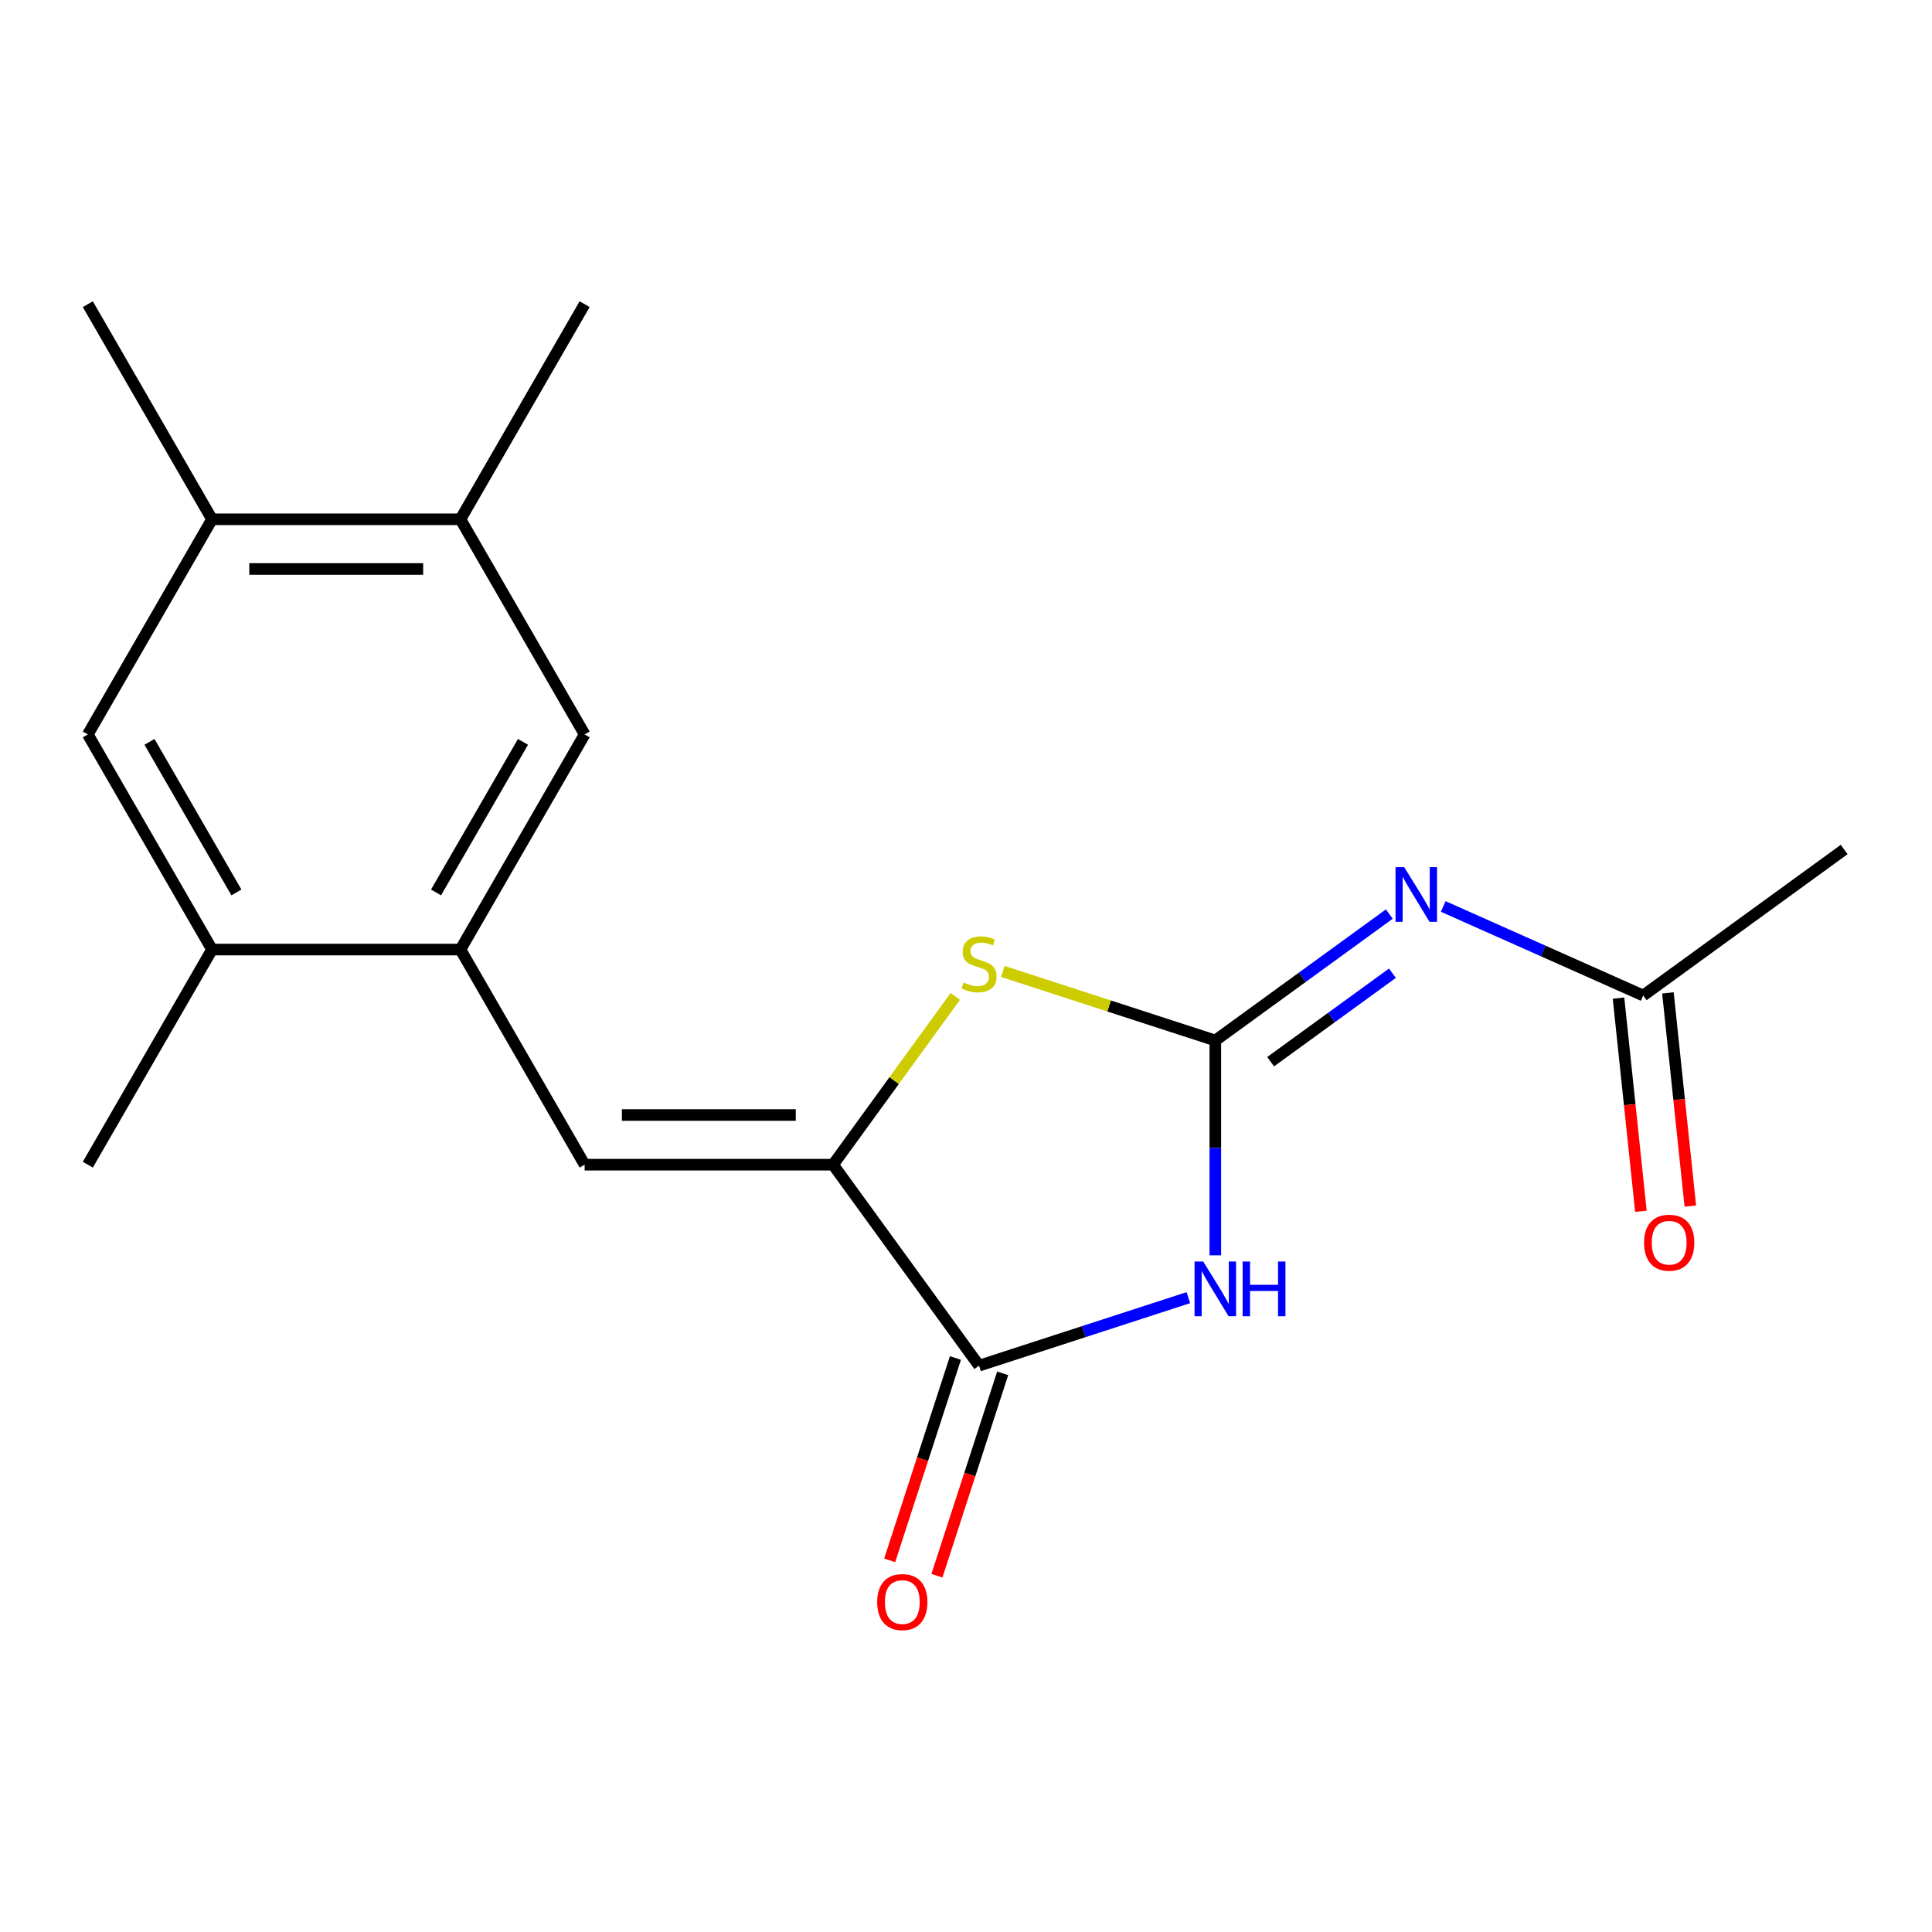 <?xml version='1.0' encoding='iso-8859-1'?>
<svg version='1.1' baseProfile='full'
              xmlns='http://www.w3.org/2000/svg'
                      xmlns:rdkit='http://www.rdkit.org/xml'
                      xmlns:xlink='http://www.w3.org/1999/xlink'
                  xml:space='preserve'
width='1000px' height='1000px' viewBox='0 0 1000 1000'>
<!-- END OF HEADER -->
<rect style='opacity:1.0;fill:#FFFFFF;stroke:none' width='1000' height='1000' x='0' y='0'> </rect>
<path class='bond-0' d='M 629.044,538.552 L 629.044,594.153' style='fill:none;fill-rule:evenodd;stroke:#000000;stroke-width:6px;stroke-linecap:butt;stroke-linejoin:miter;stroke-opacity:1' />
<path class='bond-0' d='M 629.044,594.153 L 629.044,649.754' style='fill:none;fill-rule:evenodd;stroke:#0000FF;stroke-width:6px;stroke-linecap:butt;stroke-linejoin:miter;stroke-opacity:1' />
<path class='bond-3' d='M 629.044,538.552 L 674.077,505.833' style='fill:none;fill-rule:evenodd;stroke:#000000;stroke-width:6px;stroke-linecap:butt;stroke-linejoin:miter;stroke-opacity:1' />
<path class='bond-3' d='M 674.077,505.833 L 719.11,473.115' style='fill:none;fill-rule:evenodd;stroke:#0000FF;stroke-width:6px;stroke-linecap:butt;stroke-linejoin:miter;stroke-opacity:1' />
<path class='bond-3' d='M 657.669,549.54 L 689.192,526.637' style='fill:none;fill-rule:evenodd;stroke:#000000;stroke-width:6px;stroke-linecap:butt;stroke-linejoin:miter;stroke-opacity:1' />
<path class='bond-3' d='M 689.192,526.637 L 720.715,503.734' style='fill:none;fill-rule:evenodd;stroke:#0000FF;stroke-width:6px;stroke-linecap:butt;stroke-linejoin:miter;stroke-opacity:1' />
<path class='bond-4' d='M 629.044,538.552 L 574.049,520.683' style='fill:none;fill-rule:evenodd;stroke:#000000;stroke-width:6px;stroke-linecap:butt;stroke-linejoin:miter;stroke-opacity:1' />
<path class='bond-4' d='M 574.049,520.683 L 519.054,502.814' style='fill:none;fill-rule:evenodd;stroke:#CCCC00;stroke-width:6px;stroke-linecap:butt;stroke-linejoin:miter;stroke-opacity:1' />
<path class='bond-2' d='M 615.089,671.662 L 560.924,689.262' style='fill:none;fill-rule:evenodd;stroke:#0000FF;stroke-width:6px;stroke-linecap:butt;stroke-linejoin:miter;stroke-opacity:1' />
<path class='bond-2' d='M 560.924,689.262 L 506.76,706.861' style='fill:none;fill-rule:evenodd;stroke:#000000;stroke-width:6px;stroke-linecap:butt;stroke-linejoin:miter;stroke-opacity:1' />
<path class='bond-1' d='M 431.184,602.84 L 462.825,559.291' style='fill:none;fill-rule:evenodd;stroke:#000000;stroke-width:6px;stroke-linecap:butt;stroke-linejoin:miter;stroke-opacity:1' />
<path class='bond-1' d='M 462.825,559.291 L 494.465,515.741' style='fill:none;fill-rule:evenodd;stroke:#CCCC00;stroke-width:6px;stroke-linecap:butt;stroke-linejoin:miter;stroke-opacity:1' />
<path class='bond-5' d='M 431.184,602.84 L 302.608,602.84' style='fill:none;fill-rule:evenodd;stroke:#000000;stroke-width:6px;stroke-linecap:butt;stroke-linejoin:miter;stroke-opacity:1' />
<path class='bond-5' d='M 411.898,577.125 L 321.894,577.125' style='fill:none;fill-rule:evenodd;stroke:#000000;stroke-width:6px;stroke-linecap:butt;stroke-linejoin:miter;stroke-opacity:1' />
<path class='bond-19' d='M 431.184,602.84 L 506.76,706.861' style='fill:none;fill-rule:evenodd;stroke:#000000;stroke-width:6px;stroke-linecap:butt;stroke-linejoin:miter;stroke-opacity:1' />
<path class='bond-13' d='M 494.532,702.887 L 477.514,755.262' style='fill:none;fill-rule:evenodd;stroke:#000000;stroke-width:6px;stroke-linecap:butt;stroke-linejoin:miter;stroke-opacity:1' />
<path class='bond-13' d='M 477.514,755.262 L 460.496,807.637' style='fill:none;fill-rule:evenodd;stroke:#FF0000;stroke-width:6px;stroke-linecap:butt;stroke-linejoin:miter;stroke-opacity:1' />
<path class='bond-13' d='M 518.988,710.834 L 501.971,763.209' style='fill:none;fill-rule:evenodd;stroke:#000000;stroke-width:6px;stroke-linecap:butt;stroke-linejoin:miter;stroke-opacity:1' />
<path class='bond-13' d='M 501.971,763.209 L 484.953,815.583' style='fill:none;fill-rule:evenodd;stroke:#FF0000;stroke-width:6px;stroke-linecap:butt;stroke-linejoin:miter;stroke-opacity:1' />
<path class='bond-7' d='M 747.019,469.189 L 798.772,492.231' style='fill:none;fill-rule:evenodd;stroke:#0000FF;stroke-width:6px;stroke-linecap:butt;stroke-linejoin:miter;stroke-opacity:1' />
<path class='bond-7' d='M 798.772,492.231 L 850.525,515.273' style='fill:none;fill-rule:evenodd;stroke:#000000;stroke-width:6px;stroke-linecap:butt;stroke-linejoin:miter;stroke-opacity:1' />
<path class='bond-6' d='M 302.608,602.84 L 238.319,491.489' style='fill:none;fill-rule:evenodd;stroke:#000000;stroke-width:6px;stroke-linecap:butt;stroke-linejoin:miter;stroke-opacity:1' />
<path class='bond-8' d='M 238.319,491.489 L 302.608,380.139' style='fill:none;fill-rule:evenodd;stroke:#000000;stroke-width:6px;stroke-linecap:butt;stroke-linejoin:miter;stroke-opacity:1' />
<path class='bond-8' d='M 225.693,461.929 L 270.694,383.984' style='fill:none;fill-rule:evenodd;stroke:#000000;stroke-width:6px;stroke-linecap:butt;stroke-linejoin:miter;stroke-opacity:1' />
<path class='bond-9' d='M 238.319,491.489 L 109.743,491.489' style='fill:none;fill-rule:evenodd;stroke:#000000;stroke-width:6px;stroke-linecap:butt;stroke-linejoin:miter;stroke-opacity:1' />
<path class='bond-14' d='M 837.738,516.617 L 843.536,571.786' style='fill:none;fill-rule:evenodd;stroke:#000000;stroke-width:6px;stroke-linecap:butt;stroke-linejoin:miter;stroke-opacity:1' />
<path class='bond-14' d='M 843.536,571.786 L 849.335,626.955' style='fill:none;fill-rule:evenodd;stroke:#FF0000;stroke-width:6px;stroke-linecap:butt;stroke-linejoin:miter;stroke-opacity:1' />
<path class='bond-14' d='M 863.312,513.929 L 869.11,569.098' style='fill:none;fill-rule:evenodd;stroke:#000000;stroke-width:6px;stroke-linecap:butt;stroke-linejoin:miter;stroke-opacity:1' />
<path class='bond-14' d='M 869.11,569.098 L 874.909,624.267' style='fill:none;fill-rule:evenodd;stroke:#FF0000;stroke-width:6px;stroke-linecap:butt;stroke-linejoin:miter;stroke-opacity:1' />
<path class='bond-15' d='M 850.525,515.273 L 954.545,439.698' style='fill:none;fill-rule:evenodd;stroke:#000000;stroke-width:6px;stroke-linecap:butt;stroke-linejoin:miter;stroke-opacity:1' />
<path class='bond-11' d='M 302.608,380.139 L 238.319,268.788' style='fill:none;fill-rule:evenodd;stroke:#000000;stroke-width:6px;stroke-linecap:butt;stroke-linejoin:miter;stroke-opacity:1' />
<path class='bond-10' d='M 109.743,491.489 L 45.455,380.139' style='fill:none;fill-rule:evenodd;stroke:#000000;stroke-width:6px;stroke-linecap:butt;stroke-linejoin:miter;stroke-opacity:1' />
<path class='bond-10' d='M 122.37,461.929 L 77.368,383.984' style='fill:none;fill-rule:evenodd;stroke:#000000;stroke-width:6px;stroke-linecap:butt;stroke-linejoin:miter;stroke-opacity:1' />
<path class='bond-16' d='M 109.743,491.489 L 45.455,602.84' style='fill:none;fill-rule:evenodd;stroke:#000000;stroke-width:6px;stroke-linecap:butt;stroke-linejoin:miter;stroke-opacity:1' />
<path class='bond-12' d='M 45.455,380.139 L 109.743,268.788' style='fill:none;fill-rule:evenodd;stroke:#000000;stroke-width:6px;stroke-linecap:butt;stroke-linejoin:miter;stroke-opacity:1' />
<path class='bond-17' d='M 238.319,268.788 L 302.608,157.438' style='fill:none;fill-rule:evenodd;stroke:#000000;stroke-width:6px;stroke-linecap:butt;stroke-linejoin:miter;stroke-opacity:1' />
<path class='bond-20' d='M 238.319,268.788 L 109.743,268.788' style='fill:none;fill-rule:evenodd;stroke:#000000;stroke-width:6px;stroke-linecap:butt;stroke-linejoin:miter;stroke-opacity:1' />
<path class='bond-20' d='M 219.033,294.503 L 129.029,294.503' style='fill:none;fill-rule:evenodd;stroke:#000000;stroke-width:6px;stroke-linecap:butt;stroke-linejoin:miter;stroke-opacity:1' />
<path class='bond-18' d='M 109.743,268.788 L 45.455,157.438' style='fill:none;fill-rule:evenodd;stroke:#000000;stroke-width:6px;stroke-linecap:butt;stroke-linejoin:miter;stroke-opacity:1' />
<path  class='atom-1' d='M 622.784 652.968
L 632.064 667.968
Q 632.984 669.448, 634.464 672.128
Q 635.944 674.808, 636.024 674.968
L 636.024 652.968
L 639.784 652.968
L 639.784 681.288
L 635.904 681.288
L 625.944 664.888
Q 624.784 662.968, 623.544 660.768
Q 622.344 658.568, 621.984 657.888
L 621.984 681.288
L 618.304 681.288
L 618.304 652.968
L 622.784 652.968
' fill='#0000FF'/>
<path  class='atom-1' d='M 643.184 652.968
L 647.024 652.968
L 647.024 665.008
L 661.504 665.008
L 661.504 652.968
L 665.344 652.968
L 665.344 681.288
L 661.504 681.288
L 661.504 668.208
L 647.024 668.208
L 647.024 681.288
L 643.184 681.288
L 643.184 652.968
' fill='#0000FF'/>
<path  class='atom-4' d='M 726.804 448.816
L 736.084 463.816
Q 737.004 465.296, 738.484 467.976
Q 739.964 470.656, 740.044 470.816
L 740.044 448.816
L 743.804 448.816
L 743.804 477.136
L 739.924 477.136
L 729.964 460.736
Q 728.804 458.816, 727.564 456.616
Q 726.364 454.416, 726.004 453.736
L 726.004 477.136
L 722.324 477.136
L 722.324 448.816
L 726.804 448.816
' fill='#0000FF'/>
<path  class='atom-5' d='M 498.76 508.539
Q 499.08 508.659, 500.4 509.219
Q 501.72 509.779, 503.16 510.139
Q 504.64 510.459, 506.08 510.459
Q 508.76 510.459, 510.32 509.179
Q 511.88 507.859, 511.88 505.579
Q 511.88 504.019, 511.08 503.059
Q 510.32 502.099, 509.12 501.579
Q 507.92 501.059, 505.92 500.459
Q 503.4 499.699, 501.88 498.979
Q 500.4 498.259, 499.32 496.739
Q 498.28 495.219, 498.28 492.659
Q 498.28 489.099, 500.68 486.899
Q 503.12 484.699, 507.92 484.699
Q 511.2 484.699, 514.92 486.259
L 514 489.339
Q 510.6 487.939, 508.04 487.939
Q 505.28 487.939, 503.76 489.099
Q 502.24 490.219, 502.28 492.179
Q 502.28 493.699, 503.04 494.619
Q 503.84 495.539, 504.96 496.059
Q 506.12 496.579, 508.04 497.179
Q 510.6 497.979, 512.12 498.779
Q 513.64 499.579, 514.72 501.219
Q 515.84 502.819, 515.84 505.579
Q 515.84 509.499, 513.2 511.619
Q 510.6 513.699, 506.24 513.699
Q 503.72 513.699, 501.8 513.139
Q 499.92 512.619, 497.68 511.699
L 498.76 508.539
' fill='#CCCC00'/>
<path  class='atom-14' d='M 454.028 829.224
Q 454.028 822.424, 457.388 818.624
Q 460.748 814.824, 467.028 814.824
Q 473.308 814.824, 476.668 818.624
Q 480.028 822.424, 480.028 829.224
Q 480.028 836.104, 476.628 840.024
Q 473.228 843.904, 467.028 843.904
Q 460.788 843.904, 457.388 840.024
Q 454.028 836.144, 454.028 829.224
M 467.028 840.704
Q 471.348 840.704, 473.668 837.824
Q 476.028 834.904, 476.028 829.224
Q 476.028 823.664, 473.668 820.864
Q 471.348 818.024, 467.028 818.024
Q 462.708 818.024, 460.348 820.824
Q 458.028 823.624, 458.028 829.224
Q 458.028 834.944, 460.348 837.824
Q 462.708 840.704, 467.028 840.704
' fill='#FF0000'/>
<path  class='atom-15' d='M 850.965 643.225
Q 850.965 636.425, 854.325 632.625
Q 857.685 628.825, 863.965 628.825
Q 870.245 628.825, 873.605 632.625
Q 876.965 636.425, 876.965 643.225
Q 876.965 650.105, 873.565 654.025
Q 870.165 657.905, 863.965 657.905
Q 857.725 657.905, 854.325 654.025
Q 850.965 650.145, 850.965 643.225
M 863.965 654.705
Q 868.285 654.705, 870.605 651.825
Q 872.965 648.905, 872.965 643.225
Q 872.965 637.665, 870.605 634.865
Q 868.285 632.025, 863.965 632.025
Q 859.645 632.025, 857.285 634.825
Q 854.965 637.625, 854.965 643.225
Q 854.965 648.945, 857.285 651.825
Q 859.645 654.705, 863.965 654.705
' fill='#FF0000'/>
</svg>
